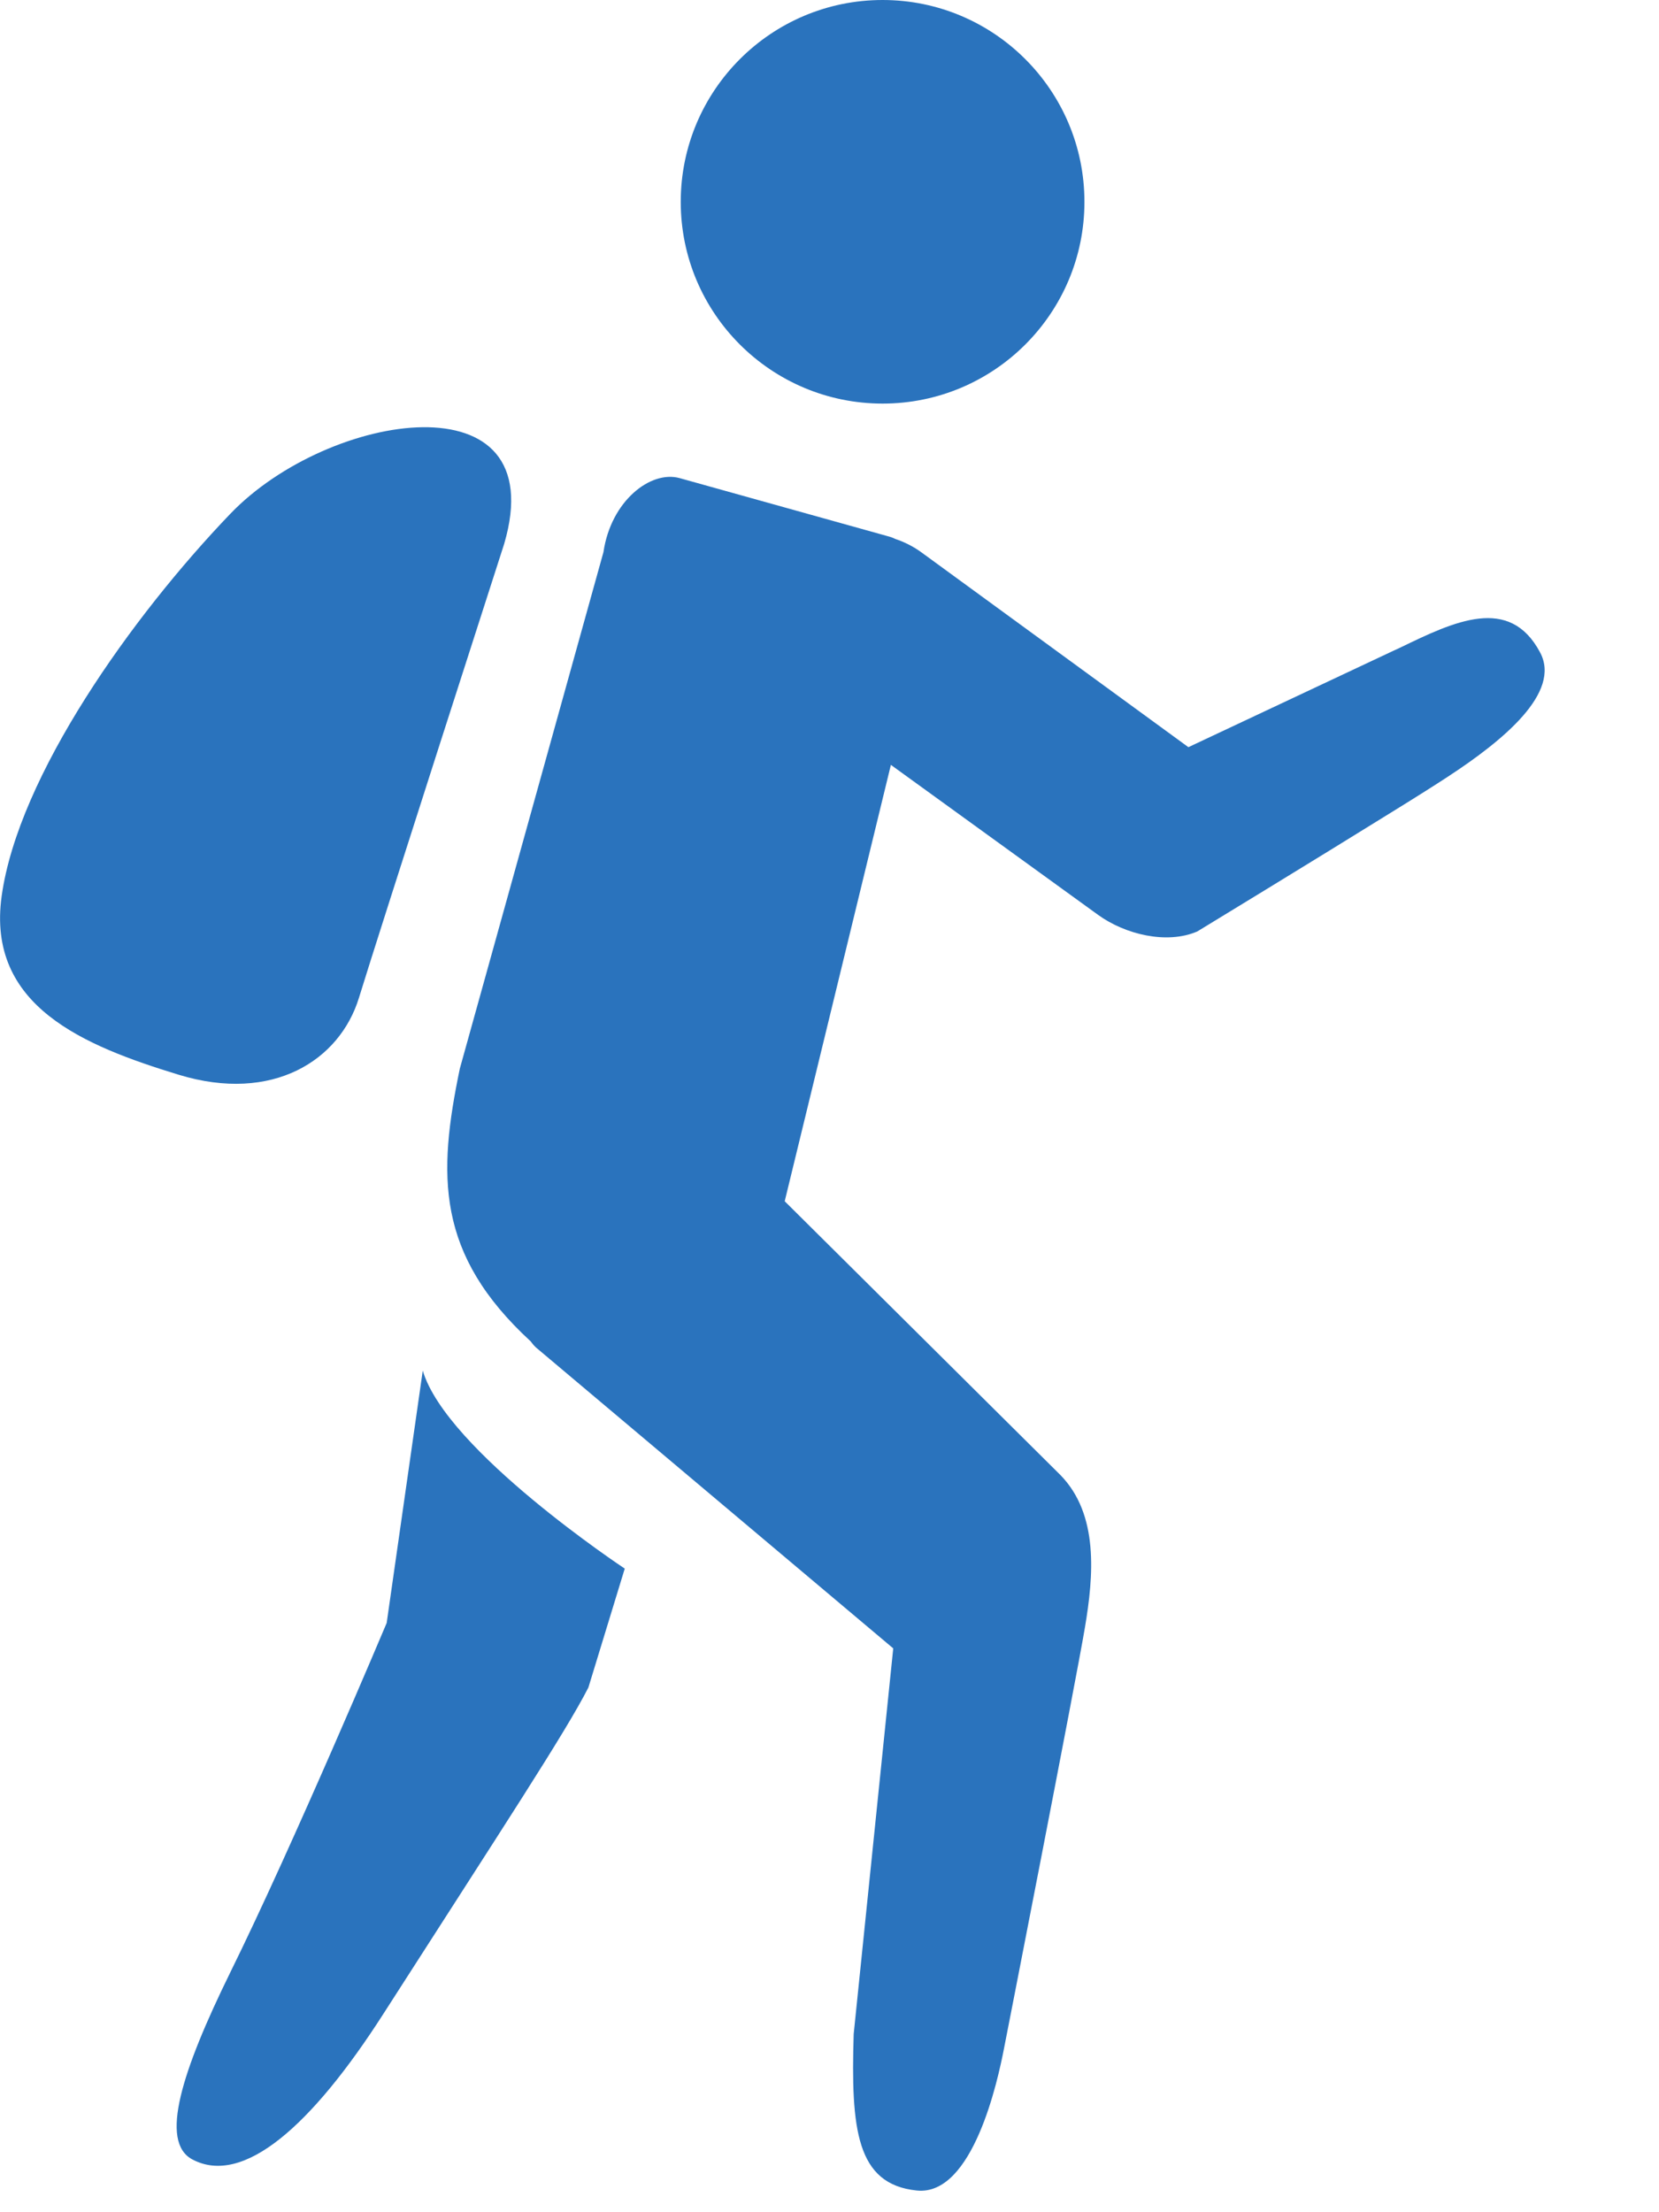 <?xml version="1.0" encoding="UTF-8"?>
<svg width="12px" height="16px" viewBox="0 0 12 16" version="1.1" xmlns="http://www.w3.org/2000/svg" xmlns:xlink="http://www.w3.org/1999/xlink">
    <!-- Generator: Sketch 52.5 (67469) - http://www.bohemiancoding.com/sketch -->
    <title>itin_walk</title>
    <desc>Created with Sketch.</desc>
    <g id="Page-1" stroke="none" stroke-width="1" fill="none" fill-rule="evenodd">
        <g id="050---itinerario" transform="translate(-1662, -1574)" fill="#2A73BD">
            <path d="M1672.076,1578.708 L1672.076,1577.922 L1672.076,1578.708 L1672.128,1578.684 C1672.518,1578.495 1672.919,1578.302 1673.14,1578.719 C1673.295,1579.009 1672.874,1579.355 1672.472,1579.618 C1672.385,1579.675 1672.243,1579.765 1672.076,1579.868 L1672.076,1589.614 L1672.076,1579.868 C1671.511,1580.219 1670.66,1580.737 1670.66,1580.737 C1670.439,1580.832 1670.138,1580.758 1669.943,1580.617 L1668.444,1579.532 L1667.676,1582.688 L1669.67,1584.668 C1669.949,1584.953 1669.911,1585.397 1669.847,1585.774 C1669.784,1586.151 1669.261,1588.822 1669.261,1588.822 C1669.219,1589.037 1669.039,1589.886 1668.631,1589.843 C1668.194,1589.798 1668.154,1589.399 1668.175,1588.711 L1668.461,1585.922 L1665.876,1583.745 C1665.861,1583.731 1665.849,1583.716 1665.839,1583.702 C1665.152,1583.07 1665.166,1582.499 1665.326,1581.729 L1666.365,1577.993 C1666.419,1577.623 1666.706,1577.4 1666.916,1577.458 L1668.439,1577.883 C1668.452,1577.887 1668.464,1577.892 1668.476,1577.898 C1668.542,1577.92 1668.606,1577.952 1668.665,1577.995 L1670.596,1579.404 L1672.076,1578.708 Z M1668.384,1576.919 C1667.578,1576.919 1666.924,1576.266 1666.924,1575.46 C1666.924,1574.654 1667.578,1574 1668.384,1574 C1669.19,1574 1669.844,1574.654 1669.844,1575.46 C1669.844,1576.266 1669.19,1576.919 1668.384,1576.919 Z M1665.058,1583.913 C1665.228,1584.491 1666.519,1585.345 1666.519,1585.345 L1666.256,1586.205 C1666.088,1586.534 1665.641,1587.212 1664.772,1588.567 C1664.254,1589.375 1663.759,1589.814 1663.391,1589.618 C1663.151,1589.49 1663.316,1588.978 1663.664,1588.269 C1664.126,1587.332 1664.797,1585.738 1664.797,1585.738 L1665.058,1583.913 Z M1665.647,1577.933 C1665.647,1577.933 1664.734,1580.767 1664.596,1581.218 C1664.457,1581.668 1663.974,1581.981 1663.292,1581.773 C1662.609,1581.564 1661.901,1581.278 1662.012,1580.481 C1662.133,1579.612 1662.954,1578.458 1663.666,1577.716 C1664.378,1576.974 1666.004,1576.716 1665.647,1577.933 Z" id="itin_walk"></path>
        </g>
    </g>
</svg>